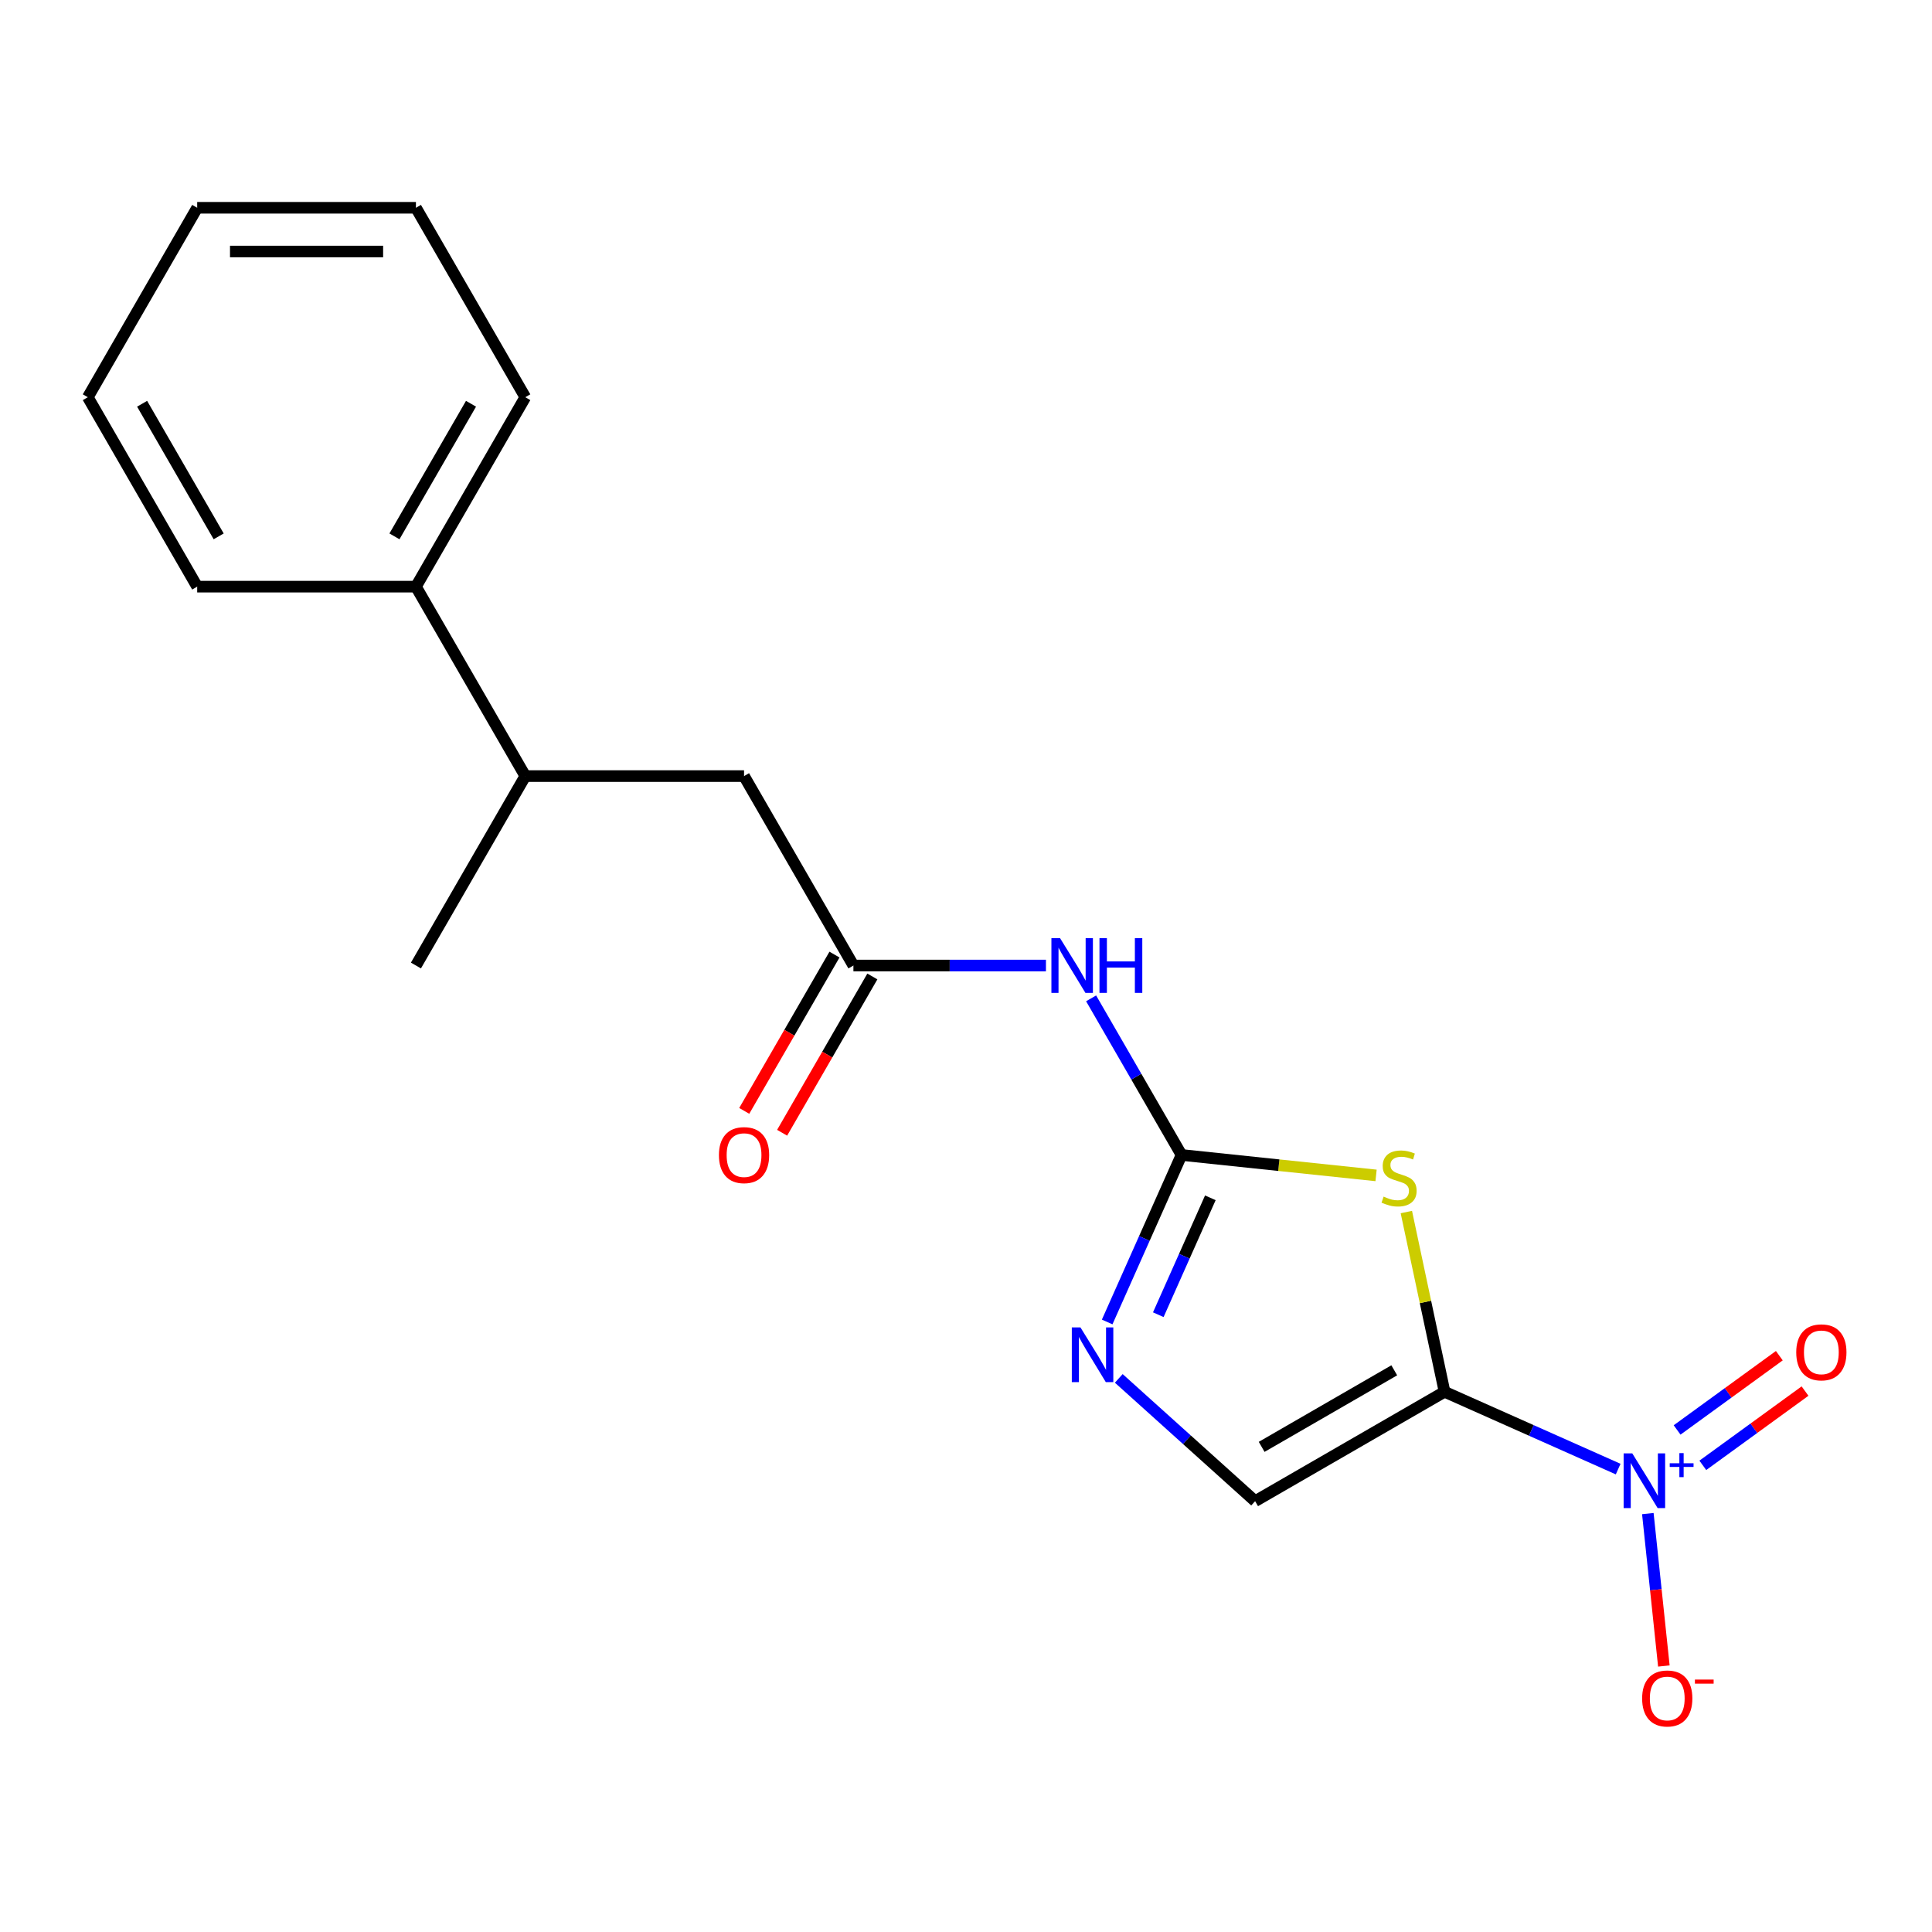 <?xml version='1.0' encoding='iso-8859-1'?>
<svg version='1.1' baseProfile='full'
              xmlns='http://www.w3.org/2000/svg'
                      xmlns:rdkit='http://www.rdkit.org/xml'
                      xmlns:xlink='http://www.w3.org/1999/xlink'
                  xml:space='preserve'
width='1000px' height='1000px' viewBox='0 0 1000 1000'>
<!-- END OF HEADER -->
<rect style='opacity:1.0;fill:#FFFFFF;stroke:none' width='1000' height='1000' x='0' y='0'> </rect>
<path class='bond-0' d='M 747.699,720.387 L 737.812,673.869' style='fill:none;fill-rule:evenodd;stroke:#000000;stroke-width:6px;stroke-linecap:butt;stroke-linejoin:miter;stroke-opacity:1' />
<path class='bond-0' d='M 737.812,673.869 L 727.924,627.351' style='fill:none;fill-rule:evenodd;stroke:#CCCC00;stroke-width:6px;stroke-linecap:butt;stroke-linejoin:miter;stroke-opacity:1' />
<path class='bond-1' d='M 747.699,720.387 L 792.63,740.392' style='fill:none;fill-rule:evenodd;stroke:#000000;stroke-width:6px;stroke-linecap:butt;stroke-linejoin:miter;stroke-opacity:1' />
<path class='bond-1' d='M 792.63,740.392 L 837.561,760.396' style='fill:none;fill-rule:evenodd;stroke:#0000FF;stroke-width:6px;stroke-linecap:butt;stroke-linejoin:miter;stroke-opacity:1' />
<path class='bond-5' d='M 747.699,720.387 L 649.647,776.998' style='fill:none;fill-rule:evenodd;stroke:#000000;stroke-width:6px;stroke-linecap:butt;stroke-linejoin:miter;stroke-opacity:1' />
<path class='bond-5' d='M 721.669,709.268 L 653.033,748.896' style='fill:none;fill-rule:evenodd;stroke:#000000;stroke-width:6px;stroke-linecap:butt;stroke-linejoin:miter;stroke-opacity:1' />
<path class='bond-2' d='M 712.249,608.389 L 661.904,603.097' style='fill:none;fill-rule:evenodd;stroke:#CCCC00;stroke-width:6px;stroke-linecap:butt;stroke-linejoin:miter;stroke-opacity:1' />
<path class='bond-2' d='M 661.904,603.097 L 611.559,597.806' style='fill:none;fill-rule:evenodd;stroke:#000000;stroke-width:6px;stroke-linecap:butt;stroke-linejoin:miter;stroke-opacity:1' />
<path class='bond-7' d='M 852.917,783.429 L 857.063,822.872' style='fill:none;fill-rule:evenodd;stroke:#0000FF;stroke-width:6px;stroke-linecap:butt;stroke-linejoin:miter;stroke-opacity:1' />
<path class='bond-7' d='M 857.063,822.872 L 861.209,862.315' style='fill:none;fill-rule:evenodd;stroke:#FF0000;stroke-width:6px;stroke-linecap:butt;stroke-linejoin:miter;stroke-opacity:1' />
<path class='bond-8' d='M 881.377,758.459 L 907.83,739.24' style='fill:none;fill-rule:evenodd;stroke:#0000FF;stroke-width:6px;stroke-linecap:butt;stroke-linejoin:miter;stroke-opacity:1' />
<path class='bond-8' d='M 907.83,739.24 L 934.283,720.02' style='fill:none;fill-rule:evenodd;stroke:#FF0000;stroke-width:6px;stroke-linecap:butt;stroke-linejoin:miter;stroke-opacity:1' />
<path class='bond-8' d='M 868.067,740.139 L 894.52,720.92' style='fill:none;fill-rule:evenodd;stroke:#0000FF;stroke-width:6px;stroke-linecap:butt;stroke-linejoin:miter;stroke-opacity:1' />
<path class='bond-8' d='M 894.52,720.92 L 920.973,701.701' style='fill:none;fill-rule:evenodd;stroke:#FF0000;stroke-width:6px;stroke-linecap:butt;stroke-linejoin:miter;stroke-opacity:1' />
<path class='bond-4' d='M 611.559,597.806 L 588.158,557.275' style='fill:none;fill-rule:evenodd;stroke:#000000;stroke-width:6px;stroke-linecap:butt;stroke-linejoin:miter;stroke-opacity:1' />
<path class='bond-4' d='M 588.158,557.275 L 564.758,516.744' style='fill:none;fill-rule:evenodd;stroke:#0000FF;stroke-width:6px;stroke-linecap:butt;stroke-linejoin:miter;stroke-opacity:1' />
<path class='bond-19' d='M 611.559,597.806 L 592.316,641.027' style='fill:none;fill-rule:evenodd;stroke:#000000;stroke-width:6px;stroke-linecap:butt;stroke-linejoin:miter;stroke-opacity:1' />
<path class='bond-19' d='M 592.316,641.027 L 573.072,684.248' style='fill:none;fill-rule:evenodd;stroke:#0000FF;stroke-width:6px;stroke-linecap:butt;stroke-linejoin:miter;stroke-opacity:1' />
<path class='bond-19' d='M 626.472,619.982 L 613.002,650.237' style='fill:none;fill-rule:evenodd;stroke:#000000;stroke-width:6px;stroke-linecap:butt;stroke-linejoin:miter;stroke-opacity:1' />
<path class='bond-19' d='M 613.002,650.237 L 599.532,680.492' style='fill:none;fill-rule:evenodd;stroke:#0000FF;stroke-width:6px;stroke-linecap:butt;stroke-linejoin:miter;stroke-opacity:1' />
<path class='bond-3' d='M 579.078,713.457 L 614.363,745.227' style='fill:none;fill-rule:evenodd;stroke:#0000FF;stroke-width:6px;stroke-linecap:butt;stroke-linejoin:miter;stroke-opacity:1' />
<path class='bond-3' d='M 614.363,745.227 L 649.647,776.998' style='fill:none;fill-rule:evenodd;stroke:#000000;stroke-width:6px;stroke-linecap:butt;stroke-linejoin:miter;stroke-opacity:1' />
<path class='bond-6' d='M 541.378,499.754 L 491.553,499.754' style='fill:none;fill-rule:evenodd;stroke:#0000FF;stroke-width:6px;stroke-linecap:butt;stroke-linejoin:miter;stroke-opacity:1' />
<path class='bond-6' d='M 491.553,499.754 L 441.727,499.754' style='fill:none;fill-rule:evenodd;stroke:#000000;stroke-width:6px;stroke-linecap:butt;stroke-linejoin:miter;stroke-opacity:1' />
<path class='bond-9' d='M 441.727,499.754 L 385.117,401.702' style='fill:none;fill-rule:evenodd;stroke:#000000;stroke-width:6px;stroke-linecap:butt;stroke-linejoin:miter;stroke-opacity:1' />
<path class='bond-11' d='M 431.922,494.093 L 408.568,534.543' style='fill:none;fill-rule:evenodd;stroke:#000000;stroke-width:6px;stroke-linecap:butt;stroke-linejoin:miter;stroke-opacity:1' />
<path class='bond-11' d='M 408.568,534.543 L 385.214,574.994' style='fill:none;fill-rule:evenodd;stroke:#FF0000;stroke-width:6px;stroke-linecap:butt;stroke-linejoin:miter;stroke-opacity:1' />
<path class='bond-11' d='M 451.533,505.415 L 428.178,545.865' style='fill:none;fill-rule:evenodd;stroke:#000000;stroke-width:6px;stroke-linecap:butt;stroke-linejoin:miter;stroke-opacity:1' />
<path class='bond-11' d='M 428.178,545.865 L 404.824,586.316' style='fill:none;fill-rule:evenodd;stroke:#FF0000;stroke-width:6px;stroke-linecap:butt;stroke-linejoin:miter;stroke-opacity:1' />
<path class='bond-10' d='M 385.117,401.702 L 271.896,401.702' style='fill:none;fill-rule:evenodd;stroke:#000000;stroke-width:6px;stroke-linecap:butt;stroke-linejoin:miter;stroke-opacity:1' />
<path class='bond-12' d='M 271.896,401.702 L 215.286,303.649' style='fill:none;fill-rule:evenodd;stroke:#000000;stroke-width:6px;stroke-linecap:butt;stroke-linejoin:miter;stroke-opacity:1' />
<path class='bond-13' d='M 271.896,401.702 L 215.286,499.754' style='fill:none;fill-rule:evenodd;stroke:#000000;stroke-width:6px;stroke-linecap:butt;stroke-linejoin:miter;stroke-opacity:1' />
<path class='bond-14' d='M 215.286,303.649 L 271.896,205.597' style='fill:none;fill-rule:evenodd;stroke:#000000;stroke-width:6px;stroke-linecap:butt;stroke-linejoin:miter;stroke-opacity:1' />
<path class='bond-14' d='M 204.167,277.619 L 243.794,208.983' style='fill:none;fill-rule:evenodd;stroke:#000000;stroke-width:6px;stroke-linecap:butt;stroke-linejoin:miter;stroke-opacity:1' />
<path class='bond-15' d='M 215.286,303.649 L 102.065,303.649' style='fill:none;fill-rule:evenodd;stroke:#000000;stroke-width:6px;stroke-linecap:butt;stroke-linejoin:miter;stroke-opacity:1' />
<path class='bond-16' d='M 271.896,205.597 L 215.286,107.545' style='fill:none;fill-rule:evenodd;stroke:#000000;stroke-width:6px;stroke-linecap:butt;stroke-linejoin:miter;stroke-opacity:1' />
<path class='bond-17' d='M 102.065,303.649 L 45.455,205.597' style='fill:none;fill-rule:evenodd;stroke:#000000;stroke-width:6px;stroke-linecap:butt;stroke-linejoin:miter;stroke-opacity:1' />
<path class='bond-17' d='M 113.184,277.619 L 73.556,208.983' style='fill:none;fill-rule:evenodd;stroke:#000000;stroke-width:6px;stroke-linecap:butt;stroke-linejoin:miter;stroke-opacity:1' />
<path class='bond-20' d='M 215.286,107.545 L 102.065,107.545' style='fill:none;fill-rule:evenodd;stroke:#000000;stroke-width:6px;stroke-linecap:butt;stroke-linejoin:miter;stroke-opacity:1' />
<path class='bond-20' d='M 198.303,130.189 L 119.048,130.189' style='fill:none;fill-rule:evenodd;stroke:#000000;stroke-width:6px;stroke-linecap:butt;stroke-linejoin:miter;stroke-opacity:1' />
<path class='bond-18' d='M 45.455,205.597 L 102.065,107.545' style='fill:none;fill-rule:evenodd;stroke:#000000;stroke-width:6px;stroke-linecap:butt;stroke-linejoin:miter;stroke-opacity:1' />
<path  class='atom-1' d='M 716.159 619.361
Q 716.479 619.481, 717.799 620.041
Q 719.119 620.601, 720.559 620.961
Q 722.039 621.281, 723.479 621.281
Q 726.159 621.281, 727.719 620.001
Q 729.279 618.681, 729.279 616.401
Q 729.279 614.841, 728.479 613.881
Q 727.719 612.921, 726.519 612.401
Q 725.319 611.881, 723.319 611.281
Q 720.799 610.521, 719.279 609.801
Q 717.799 609.081, 716.719 607.561
Q 715.679 606.041, 715.679 603.481
Q 715.679 599.921, 718.079 597.721
Q 720.519 595.521, 725.319 595.521
Q 728.599 595.521, 732.319 597.081
L 731.399 600.161
Q 727.999 598.761, 725.439 598.761
Q 722.679 598.761, 721.159 599.921
Q 719.639 601.041, 719.679 603.001
Q 719.679 604.521, 720.439 605.441
Q 721.239 606.361, 722.359 606.881
Q 723.519 607.401, 725.439 608.001
Q 727.999 608.801, 729.519 609.601
Q 731.039 610.401, 732.119 612.041
Q 733.239 613.641, 733.239 616.401
Q 733.239 620.321, 730.599 622.441
Q 727.999 624.521, 723.639 624.521
Q 721.119 624.521, 719.199 623.961
Q 717.319 623.441, 715.079 622.521
L 716.159 619.361
' fill='#CCCC00'/>
<path  class='atom-2' d='M 844.872 752.278
L 854.152 767.278
Q 855.072 768.758, 856.552 771.438
Q 858.032 774.118, 858.112 774.278
L 858.112 752.278
L 861.872 752.278
L 861.872 780.598
L 857.992 780.598
L 848.032 764.198
Q 846.872 762.278, 845.632 760.078
Q 844.432 757.878, 844.072 757.198
L 844.072 780.598
L 840.392 780.598
L 840.392 752.278
L 844.872 752.278
' fill='#0000FF'/>
<path  class='atom-2' d='M 864.248 757.383
L 869.237 757.383
L 869.237 752.13
L 871.455 752.13
L 871.455 757.383
L 876.576 757.383
L 876.576 759.284
L 871.455 759.284
L 871.455 764.564
L 869.237 764.564
L 869.237 759.284
L 864.248 759.284
L 864.248 757.383
' fill='#0000FF'/>
<path  class='atom-4' d='M 559.248 687.078
L 568.528 702.078
Q 569.448 703.558, 570.928 706.238
Q 572.408 708.918, 572.488 709.078
L 572.488 687.078
L 576.248 687.078
L 576.248 715.398
L 572.368 715.398
L 562.408 698.998
Q 561.248 697.078, 560.008 694.878
Q 558.808 692.678, 558.448 691.998
L 558.448 715.398
L 554.768 715.398
L 554.768 687.078
L 559.248 687.078
' fill='#0000FF'/>
<path  class='atom-5' d='M 548.688 485.594
L 557.968 500.594
Q 558.888 502.074, 560.368 504.754
Q 561.848 507.434, 561.928 507.594
L 561.928 485.594
L 565.688 485.594
L 565.688 513.914
L 561.808 513.914
L 551.848 497.514
Q 550.688 495.594, 549.448 493.394
Q 548.248 491.194, 547.888 490.514
L 547.888 513.914
L 544.208 513.914
L 544.208 485.594
L 548.688 485.594
' fill='#0000FF'/>
<path  class='atom-5' d='M 569.088 485.594
L 572.928 485.594
L 572.928 497.634
L 587.408 497.634
L 587.408 485.594
L 591.248 485.594
L 591.248 513.914
L 587.408 513.914
L 587.408 500.834
L 572.928 500.834
L 572.928 513.914
L 569.088 513.914
L 569.088 485.594
' fill='#0000FF'/>
<path  class='atom-8' d='M 849.966 879.119
Q 849.966 872.319, 853.326 868.519
Q 856.686 864.719, 862.966 864.719
Q 869.246 864.719, 872.606 868.519
Q 875.966 872.319, 875.966 879.119
Q 875.966 885.999, 872.566 889.919
Q 869.166 893.799, 862.966 893.799
Q 856.726 893.799, 853.326 889.919
Q 849.966 886.039, 849.966 879.119
M 862.966 890.599
Q 867.286 890.599, 869.606 887.719
Q 871.966 884.799, 871.966 879.119
Q 871.966 873.559, 869.606 870.759
Q 867.286 867.919, 862.966 867.919
Q 858.646 867.919, 856.286 870.719
Q 853.966 873.519, 853.966 879.119
Q 853.966 884.839, 856.286 887.719
Q 858.646 890.599, 862.966 890.599
' fill='#FF0000'/>
<path  class='atom-8' d='M 877.286 869.341
L 886.975 869.341
L 886.975 871.453
L 877.286 871.453
L 877.286 869.341
' fill='#FF0000'/>
<path  class='atom-9' d='M 929.729 699.969
Q 929.729 693.169, 933.089 689.369
Q 936.449 685.569, 942.729 685.569
Q 949.009 685.569, 952.369 689.369
Q 955.729 693.169, 955.729 699.969
Q 955.729 706.849, 952.329 710.769
Q 948.929 714.649, 942.729 714.649
Q 936.489 714.649, 933.089 710.769
Q 929.729 706.889, 929.729 699.969
M 942.729 711.449
Q 947.049 711.449, 949.369 708.569
Q 951.729 705.649, 951.729 699.969
Q 951.729 694.409, 949.369 691.609
Q 947.049 688.769, 942.729 688.769
Q 938.409 688.769, 936.049 691.569
Q 933.729 694.369, 933.729 699.969
Q 933.729 705.689, 936.049 708.569
Q 938.409 711.449, 942.729 711.449
' fill='#FF0000'/>
<path  class='atom-12' d='M 372.117 597.886
Q 372.117 591.086, 375.477 587.286
Q 378.837 583.486, 385.117 583.486
Q 391.397 583.486, 394.757 587.286
Q 398.117 591.086, 398.117 597.886
Q 398.117 604.766, 394.717 608.686
Q 391.317 612.566, 385.117 612.566
Q 378.877 612.566, 375.477 608.686
Q 372.117 604.806, 372.117 597.886
M 385.117 609.366
Q 389.437 609.366, 391.757 606.486
Q 394.117 603.566, 394.117 597.886
Q 394.117 592.326, 391.757 589.526
Q 389.437 586.686, 385.117 586.686
Q 380.797 586.686, 378.437 589.486
Q 376.117 592.286, 376.117 597.886
Q 376.117 603.606, 378.437 606.486
Q 380.797 609.366, 385.117 609.366
' fill='#FF0000'/>
</svg>
